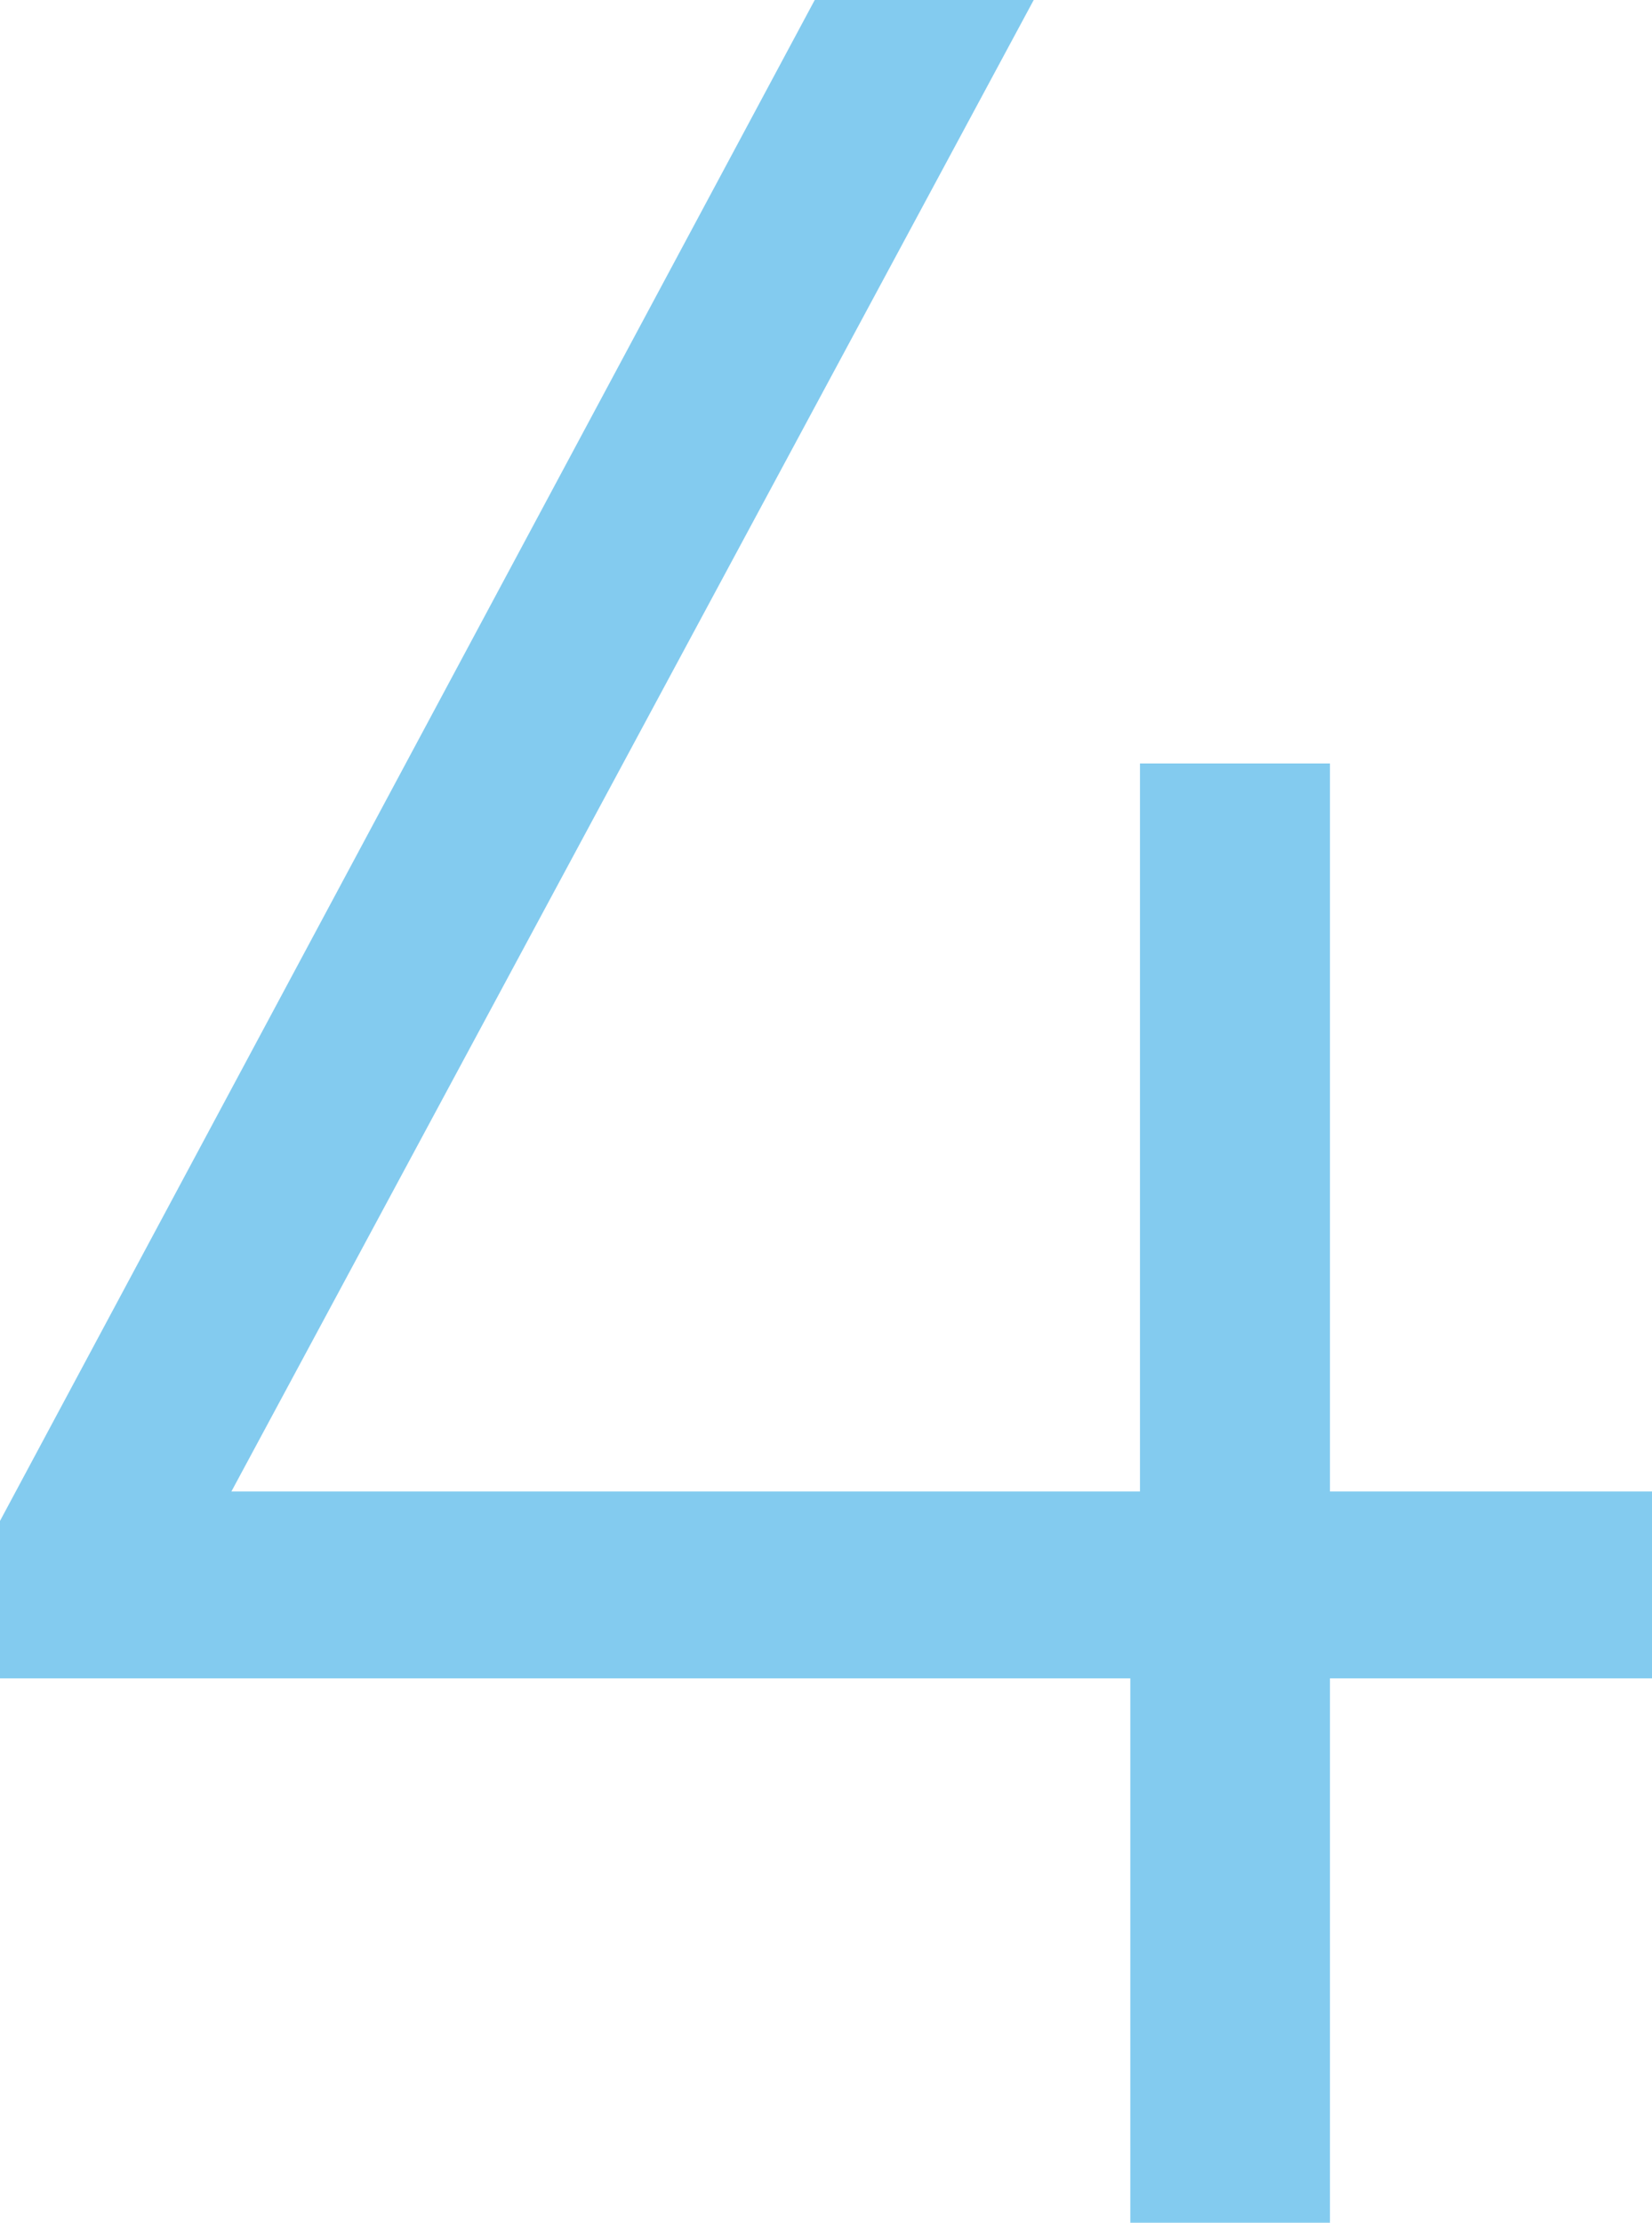 <svg xmlns="http://www.w3.org/2000/svg" width="14.364" height="19.32" viewBox="0 0 14.364 19.32">
  <path id="num_blue_4" d="M1.036,22.268h9.828V27H12.6V22.268h2.8V20.644H12.6V14.316H10.948v6.328h-7.9L10.024,7.68H8.12L1.036,20.9Z" transform="translate(-1.036 -7.68)" fill="#83cbef"/>
</svg>
